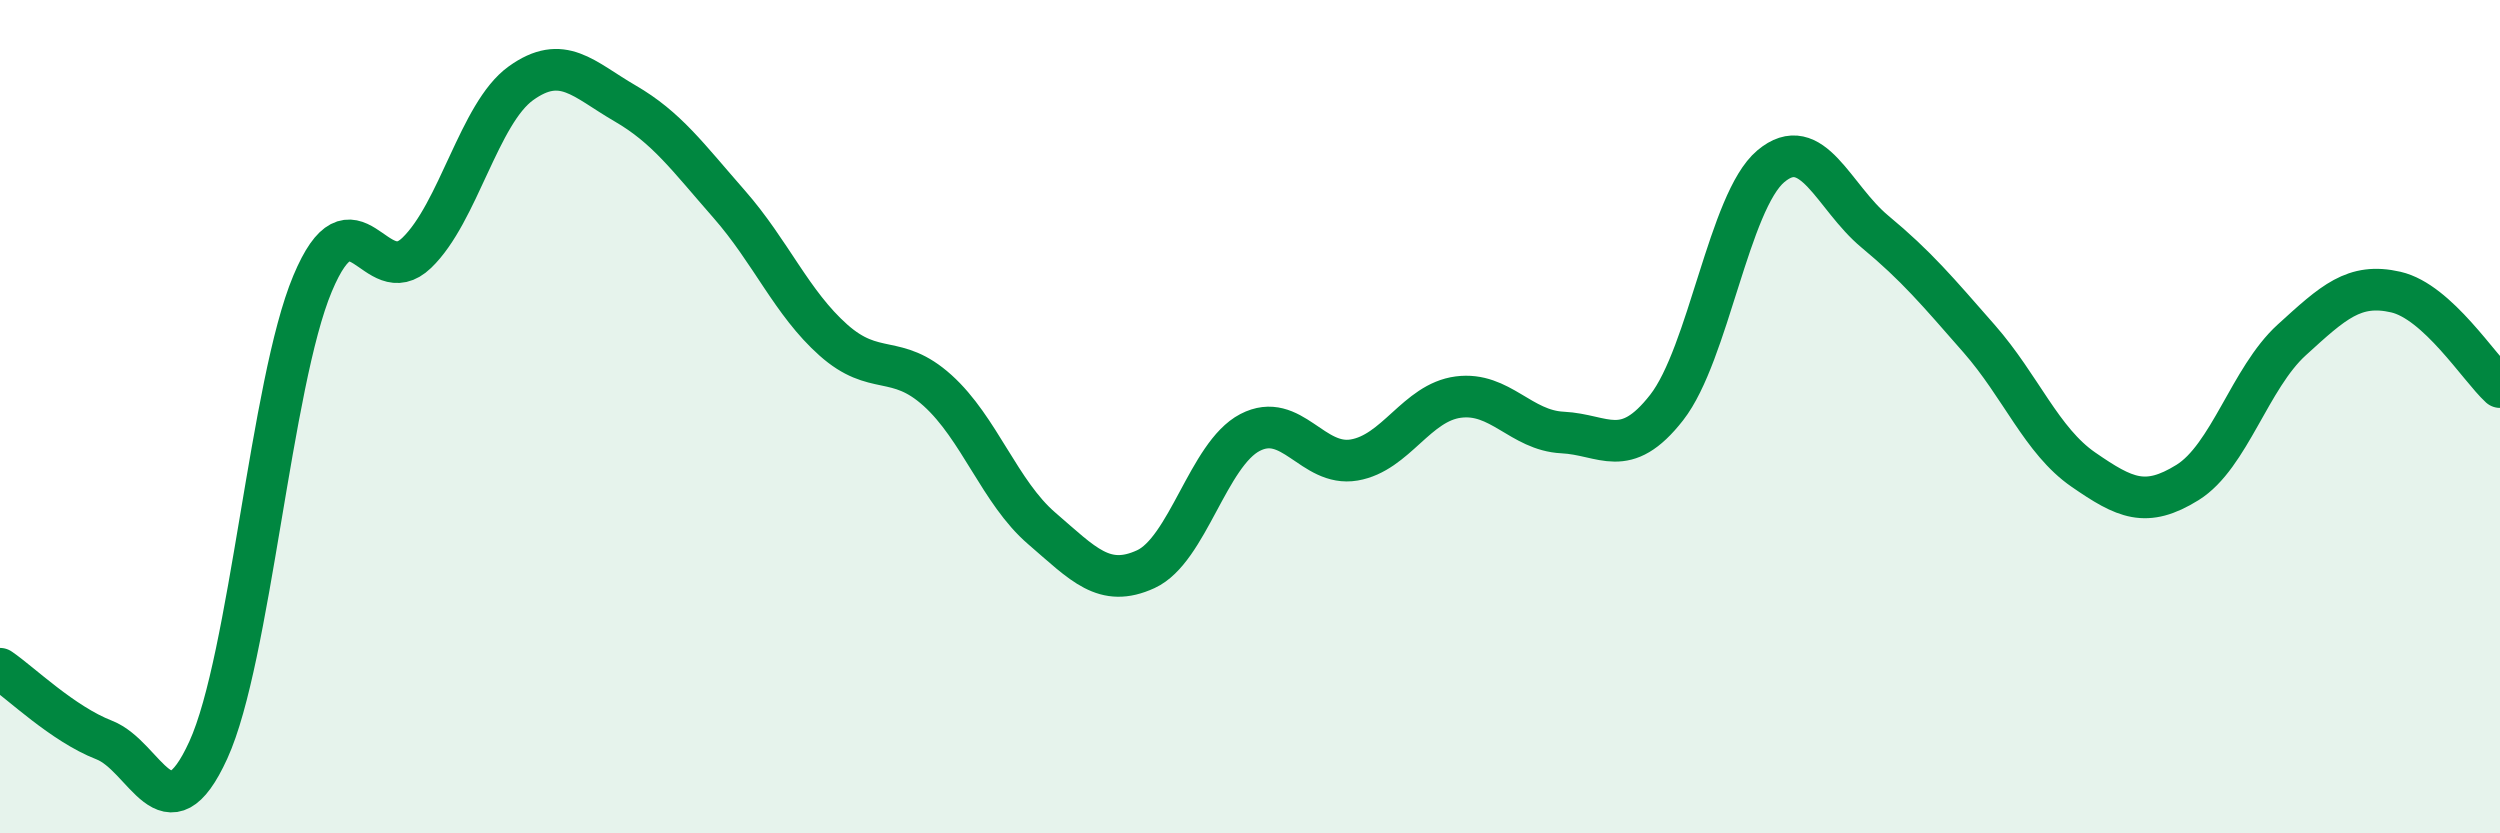 
    <svg width="60" height="20" viewBox="0 0 60 20" xmlns="http://www.w3.org/2000/svg">
      <path
        d="M 0,16.05 C 0.5,16.39 1.5,17.37 2.5,17.76 C 3.5,18.15 4,20.19 5,18 C 6,15.81 6.5,9.2 7.5,6.81 C 8.5,4.42 9,7.03 10,6.07 C 11,5.11 11.5,2.72 12.5,2 C 13.5,1.28 14,1.9 15,2.48 C 16,3.06 16.5,3.76 17.5,4.9 C 18.5,6.04 19,7.27 20,8.16 C 21,9.05 21.5,8.47 22.5,9.37 C 23.5,10.27 24,11.82 25,12.68 C 26,13.54 26.5,14.12 27.5,13.66 C 28.5,13.2 29,10.9 30,10.38 C 31,9.86 31.5,11.21 32.5,11.04 C 33.5,10.87 34,9.66 35,9.53 C 36,9.4 36.5,10.33 37.5,10.38 C 38.5,10.43 39,11.06 40,9.78 C 41,8.5 41.5,4.83 42.5,3.99 C 43.5,3.15 44,4.73 45,5.56 C 46,6.39 46.5,6.99 47.5,8.13 C 48.5,9.27 49,10.58 50,11.27 C 51,11.96 51.5,12.2 52.5,11.58 C 53.5,10.96 54,9.07 55,8.16 C 56,7.25 56.5,6.78 57.5,7.01 C 58.5,7.24 59.5,8.83 60,9.29L60 20L0 20Z"
        fill="#008740"
        opacity="0.1"
        stroke-linecap="round"
        stroke-linejoin="round"
      />
      <path
        d="M 0,16.05 C 0.5,16.39 1.5,17.37 2.5,17.76 C 3.5,18.15 4,20.19 5,18 C 6,15.81 6.5,9.2 7.5,6.81 C 8.5,4.42 9,7.03 10,6.07 C 11,5.11 11.5,2.72 12.5,2 C 13.5,1.28 14,1.9 15,2.48 C 16,3.06 16.5,3.76 17.5,4.9 C 18.5,6.04 19,7.27 20,8.16 C 21,9.05 21.5,8.47 22.5,9.37 C 23.5,10.27 24,11.82 25,12.68 C 26,13.54 26.5,14.12 27.5,13.66 C 28.5,13.2 29,10.9 30,10.38 C 31,9.86 31.5,11.21 32.5,11.04 C 33.5,10.87 34,9.66 35,9.53 C 36,9.4 36.5,10.33 37.5,10.38 C 38.5,10.43 39,11.06 40,9.78 C 41,8.5 41.5,4.83 42.5,3.99 C 43.5,3.15 44,4.73 45,5.56 C 46,6.39 46.5,6.99 47.5,8.13 C 48.5,9.27 49,10.58 50,11.27 C 51,11.96 51.5,12.2 52.5,11.58 C 53.5,10.96 54,9.07 55,8.16 C 56,7.25 56.5,6.78 57.5,7.01 C 58.5,7.24 59.5,8.83 60,9.29"
        stroke="#008740"
        stroke-width="1"
        fill="none"
        stroke-linecap="round"
        stroke-linejoin="round"
      />
    </svg>
  